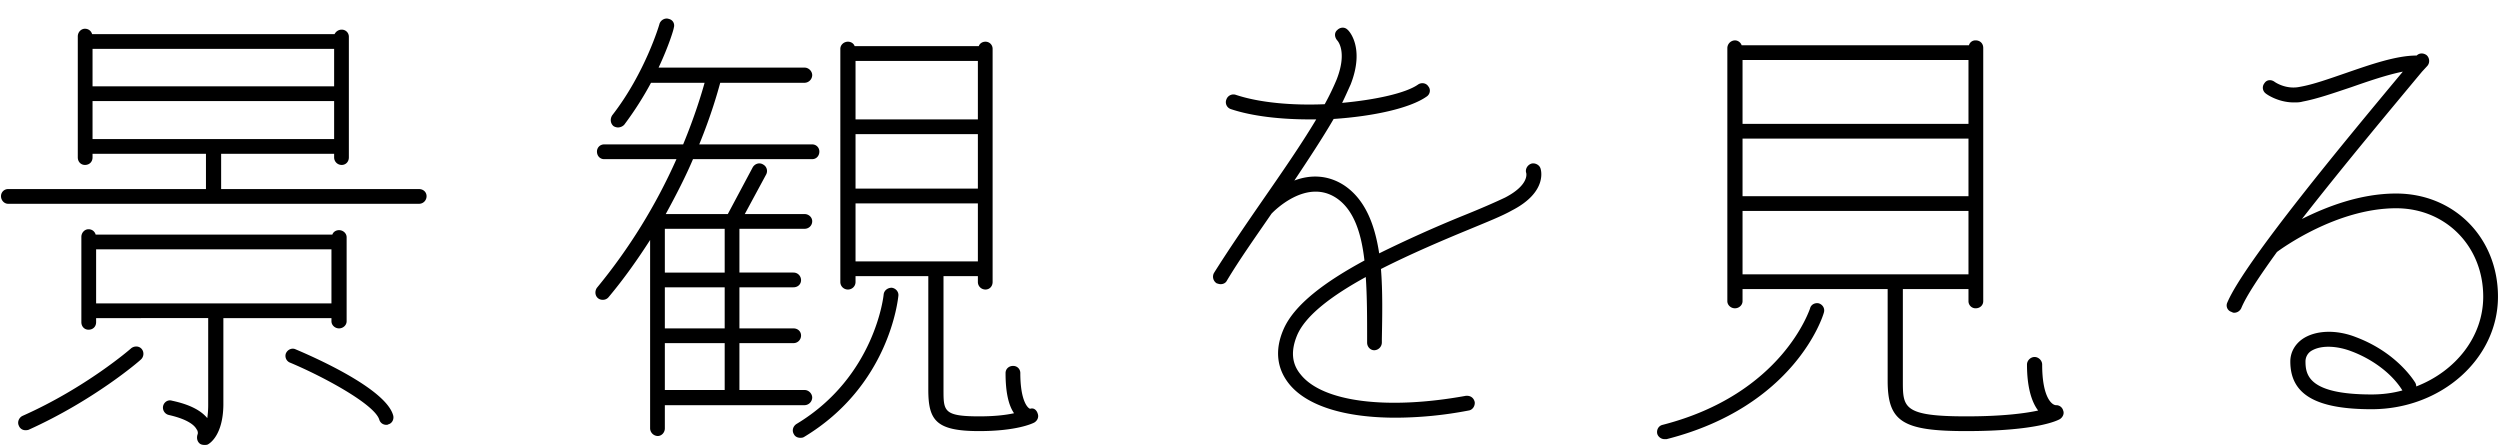 <svg xmlns="http://www.w3.org/2000/svg" width="112" height="20" viewBox="0 0 112 20"><path d="M108.508 3.209c-1.281 1.54-3.541 4.241-5.382 6.602 1.081-.541 2.601-1.141 4.221-1.141 2.601 0 4.562 1.981 4.562 4.621 0 2.781-2.541 5.042-5.662 5.042-2.501 0-3.641-.661-3.641-2.14 0-.402.2-.761.54-1.002.58-.4 1.521-.439 2.421-.079 1.84.7 2.601 1.98 2.641 2.04.02.04.04.1.04.161 1.76-.681 3-2.222 3-4.022 0-2.26-1.68-3.961-3.901-3.961-2.68 0-5.181 1.84-5.341 1.96-.78 1.081-1.38 1.981-1.6 2.522-.06.12-.18.2-.32.2-.041 0-.081-.021-.121-.041a.302.302 0 0 1-.18-.42c.781-1.84 5.362-7.341 7.862-10.342-.7.14-1.52.42-2.32.7-.78.26-1.521.52-2.161.64-.14.04-.26.04-.4.04-.72 0-1.24-.38-1.26-.401a.32.32 0 0 1-.06-.459c.1-.16.3-.18.46-.06 0 0 .5.36 1.14.219.58-.1 1.301-.359 2.061-.62 1.1-.38 2.24-.78 3.161-.78.12-.12.3-.12.44-.02.14.12.16.341.04.481l-.24.26zm-3.181 12.523c-.52-.2-1.3-.32-1.801 0a.56.56 0 0 0-.24.461c0 .62.16 1.479 2.961 1.479.48 0 .94-.059 1.381-.18-.481-.779-1.381-1.42-2.301-1.76zm-17.239 3.581c-2.86 0-3.521-.421-3.521-2.261v-4.101h-6.501v.54c0 .18-.16.321-.34.321-.18 0-.341-.141-.341-.321V2.148a.35.35 0 0 1 .341-.339c.14 0 .26.1.3.22h10.182a.3.3 0 0 1 .3-.22c.201 0 .341.139.341.339v11.343c0 .18-.14.321-.341.321a.317.317 0 0 1-.32-.321v-.54h-2.94v4.101c0 1.201 0 1.601 2.84 1.601 1.661 0 2.661-.14 3.221-.261-.32-.42-.5-1.12-.5-2.06 0-.18.16-.339.34-.339.18 0 .34.159.34.339 0 1.481.441 1.82.62 1.82h.02a.32.32 0 0 1 .301.24c.06.141-.02.3-.14.38-.1.061-1.021.541-4.202.541zm.1-16.625H78.066v2.861h10.122V2.688zm0 3.522H78.066v2.58h10.122V6.21zm0 6.081V9.45H78.066v2.841h10.122zm-6.701 1.3c.18.06.28.241.22.421-.04.159-1.301 4.201-7.042 5.661h-.1c-.14 0-.28-.1-.32-.24-.04-.18.06-.36.24-.4 5.381-1.381 6.581-5.182 6.602-5.201.04-.2.24-.281.4-.241zM65.788 10.29c-1.12.461-2.58 1.081-3.921 1.761.08 1 .06 2.081.04 3.14v.161a.35.35 0 0 1-.34.339c-.18 0-.32-.159-.32-.339v-.161c0-.94 0-1.9-.06-2.78-1.46.801-2.701 1.701-3.081 2.621-.28.68-.24 1.261.16 1.74.981 1.241 3.881 1.6 7.402.961.22-.02.36.1.4.28.02.179-.1.359-.28.379a17.52 17.52 0 0 1-3.26.321c-2.261 0-3.982-.521-4.782-1.521-.54-.68-.64-1.501-.26-2.401.48-1.159 1.941-2.2 3.641-3.12-.14-1.24-.48-2.281-1.26-2.801-1.361-.9-2.821.62-2.881.68l-.02.02c-.7 1.02-1.44 2.061-2.001 3.001-.06.12-.18.16-.28.16-.06 0-.12-.02-.18-.04a.35.35 0 0 1-.12-.46c.64-1.02 1.421-2.161 2.181-3.261.86-1.24 1.72-2.481 2.401-3.621h-.301c-1.28 0-2.56-.139-3.52-.46a.325.325 0 0 1-.201-.44.334.334 0 0 1 .421-.2c1.08.36 2.56.48 3.981.42.22-.4.4-.781.54-1.12.48-1.24.04-1.721.02-1.74-.12-.141-.14-.341 0-.461.14-.141.34-.141.46-.02.04.02.8.781.14 2.46-.12.261-.24.541-.38.821 1.52-.14 2.861-.44 3.401-.821.14-.1.36-.079.46.081.12.14.08.36-.08.46-.74.52-2.381.881-4.161 1-.5.86-1.121 1.801-1.761 2.76.68-.259 1.481-.279 2.241.221.92.62 1.36 1.721 1.56 3.041a57.559 57.559 0 0 1 3.741-1.681c.8-.32 1.481-.62 1.901-.82 1.08-.56.96-1.08.94-1.12-.04-.16.06-.341.24-.4.14-.041.34.039.4.2.02.04.36 1.06-1.28 1.9-.42.24-1.12.52-1.941.86zm-21.919 9.023c-1.94 0-2.281-.48-2.281-1.861v-5.081h-3.26v.26c0 .2-.16.34-.341.34-.18 0-.34-.14-.34-.34V2.188c0-.179.16-.32.34-.32.141 0 .261.08.301.2h5.561c.04-.12.16-.2.3-.2.18 0 .32.141.32.32v10.443c0 .2-.14.34-.32.34s-.34-.14-.34-.34v-.26h-1.54v5.081c0 .961 0 1.201 1.6 1.201.7 0 1.2-.061 1.56-.14-.26-.38-.38-.98-.38-1.8 0-.181.14-.32.341-.32.18 0 .32.139.32.32 0 1.259.34 1.579.44 1.6.18-.06.3.079.34.22.06.159-.02.32-.16.4-.08.04-.78.38-2.461.38zm-.06-16.584h-5.481v2.62h5.481v-2.62zm0 3.281h-5.481v2.44h5.481V6.01zm0 5.701v-2.6h-5.481v2.6h5.481zM31.046 7.13c-.32.759-.741 1.58-1.221 2.46h2.781l1.12-2.101c.1-.159.3-.22.461-.12a.33.33 0 0 1 .14.441l-.961 1.78h2.681c.18 0 .34.141.34.321 0 .2-.16.339-.34.339h-2.921v1.961h2.421c.2 0 .34.16.34.34 0 .18-.14.32-.34.32h-2.421v1.841h2.421c.2 0 .34.14.34.32s-.14.34-.34.34h-2.421v2.1h2.921c.18 0 .34.161.34.341a.35.35 0 0 1-.34.339h-6.262v1.04c0 .181-.14.341-.32.341a.35.35 0 0 1-.34-.341v-8.441c-.54.839-1.14 1.7-1.86 2.561a.325.325 0 0 1-.261.119.326.326 0 0 1-.199-.06c-.161-.12-.161-.34-.061-.48a25.093 25.093 0 0 0 3.561-5.761h-3.24c-.18 0-.321-.141-.321-.341 0-.179.141-.32.321-.32h3.54c.521-1.259.821-2.26.961-2.76h-2.401c-.32.6-.72 1.24-1.2 1.88a.396.396 0 0 1-.28.121.387.387 0 0 1-.2-.061c-.14-.12-.16-.32-.06-.48 1.48-1.901 2.12-4.081 2.12-4.101.06-.18.26-.28.42-.22.18.04.28.22.22.4 0 .061-.22.8-.68 1.781h6.542c.18 0 .34.159.34.339a.35.35 0 0 1-.34.341h-3.781c-.12.44-.4 1.44-.94 2.76h5.061c.18 0 .32.141.32.32 0 .2-.14.341-.32.341h-5.341zm-1.261 10.342h2.681v-2.1h-2.681v2.1zm0-2.76h2.681v-1.841h-2.681v1.841zm0-2.501h2.681V10.25h-2.681v1.961zM.365 9.13c-.18 0-.32-.16-.32-.34 0-.18.14-.32.32-.32h8.862V6.889H4.146v.161c0 .2-.14.339-.34.339-.18 0-.321-.139-.321-.339V1.628c0-.18.141-.34.321-.34.16 0 .28.1.32.24h10.863c.06-.119.18-.2.32-.2.18 0 .32.14.32.32V7.05c0 .2-.14.339-.32.339a.336.336 0 0 1-.34-.339v-.161H9.907V8.47h8.863c.2 0 .34.14.34.32s-.14.34-.34.34H.365zm14.604-6.942H4.146v1.681h10.823V2.188zm0 4.042V4.529H4.146V6.23h10.823zm-9.103 9.382c.14-.121.36-.121.48.02.12.14.1.361-.04.48-.08.081-2.1 1.821-5.021 3.141-.06.02-.1.02-.14.02a.31.31 0 0 1-.3-.2c-.08-.16 0-.36.16-.44 2.841-1.261 4.841-3.001 4.861-3.021zm1.841 2.34c.76.161 1.28.42 1.58.781.02-.161.04-.341.04-.581v-3.901H4.306v.181c0 .2-.14.339-.34.339-.18 0-.321-.139-.321-.339v-3.821c0-.18.141-.341.321-.341.16 0 .28.1.32.241h10.603c.04-.121.16-.2.3-.2.18 0 .34.139.34.32v3.76c0 .18-.16.321-.34.321-.18 0-.34-.141-.34-.321v-.14h-4.842v3.901c-.02 1.361-.62 1.721-.7 1.761-.04.02-.1.02-.14.02-.1 0-.18-.02-.24-.08-.1-.1-.12-.24-.08-.38.04-.081 0-.2-.04-.24-.08-.16-.36-.441-1.24-.641a.339.339 0 0 1-.26-.4c.04-.179.22-.3.4-.24zm7.142-4.361V11.17H4.306v2.421h10.543zm-1.601 2.061c.66.28 4.001 1.72 4.361 2.94.06.18-.04.381-.22.421-.02.02-.06.02-.08.02-.16 0-.28-.1-.32-.241-.22-.679-2.461-1.9-3.981-2.54a.326.326 0 0 1-.2-.42c.08-.18.28-.26.44-.18zm26.34-2.461c.02-.179.18-.3.36-.3.18.021.32.18.3.36-.02.161-.4 4.021-4.221 6.322-.06.04-.12.04-.18.04-.1 0-.22-.04-.28-.16-.1-.161-.04-.361.12-.461 3.521-2.12 3.901-5.761 3.901-5.801z"/></svg>